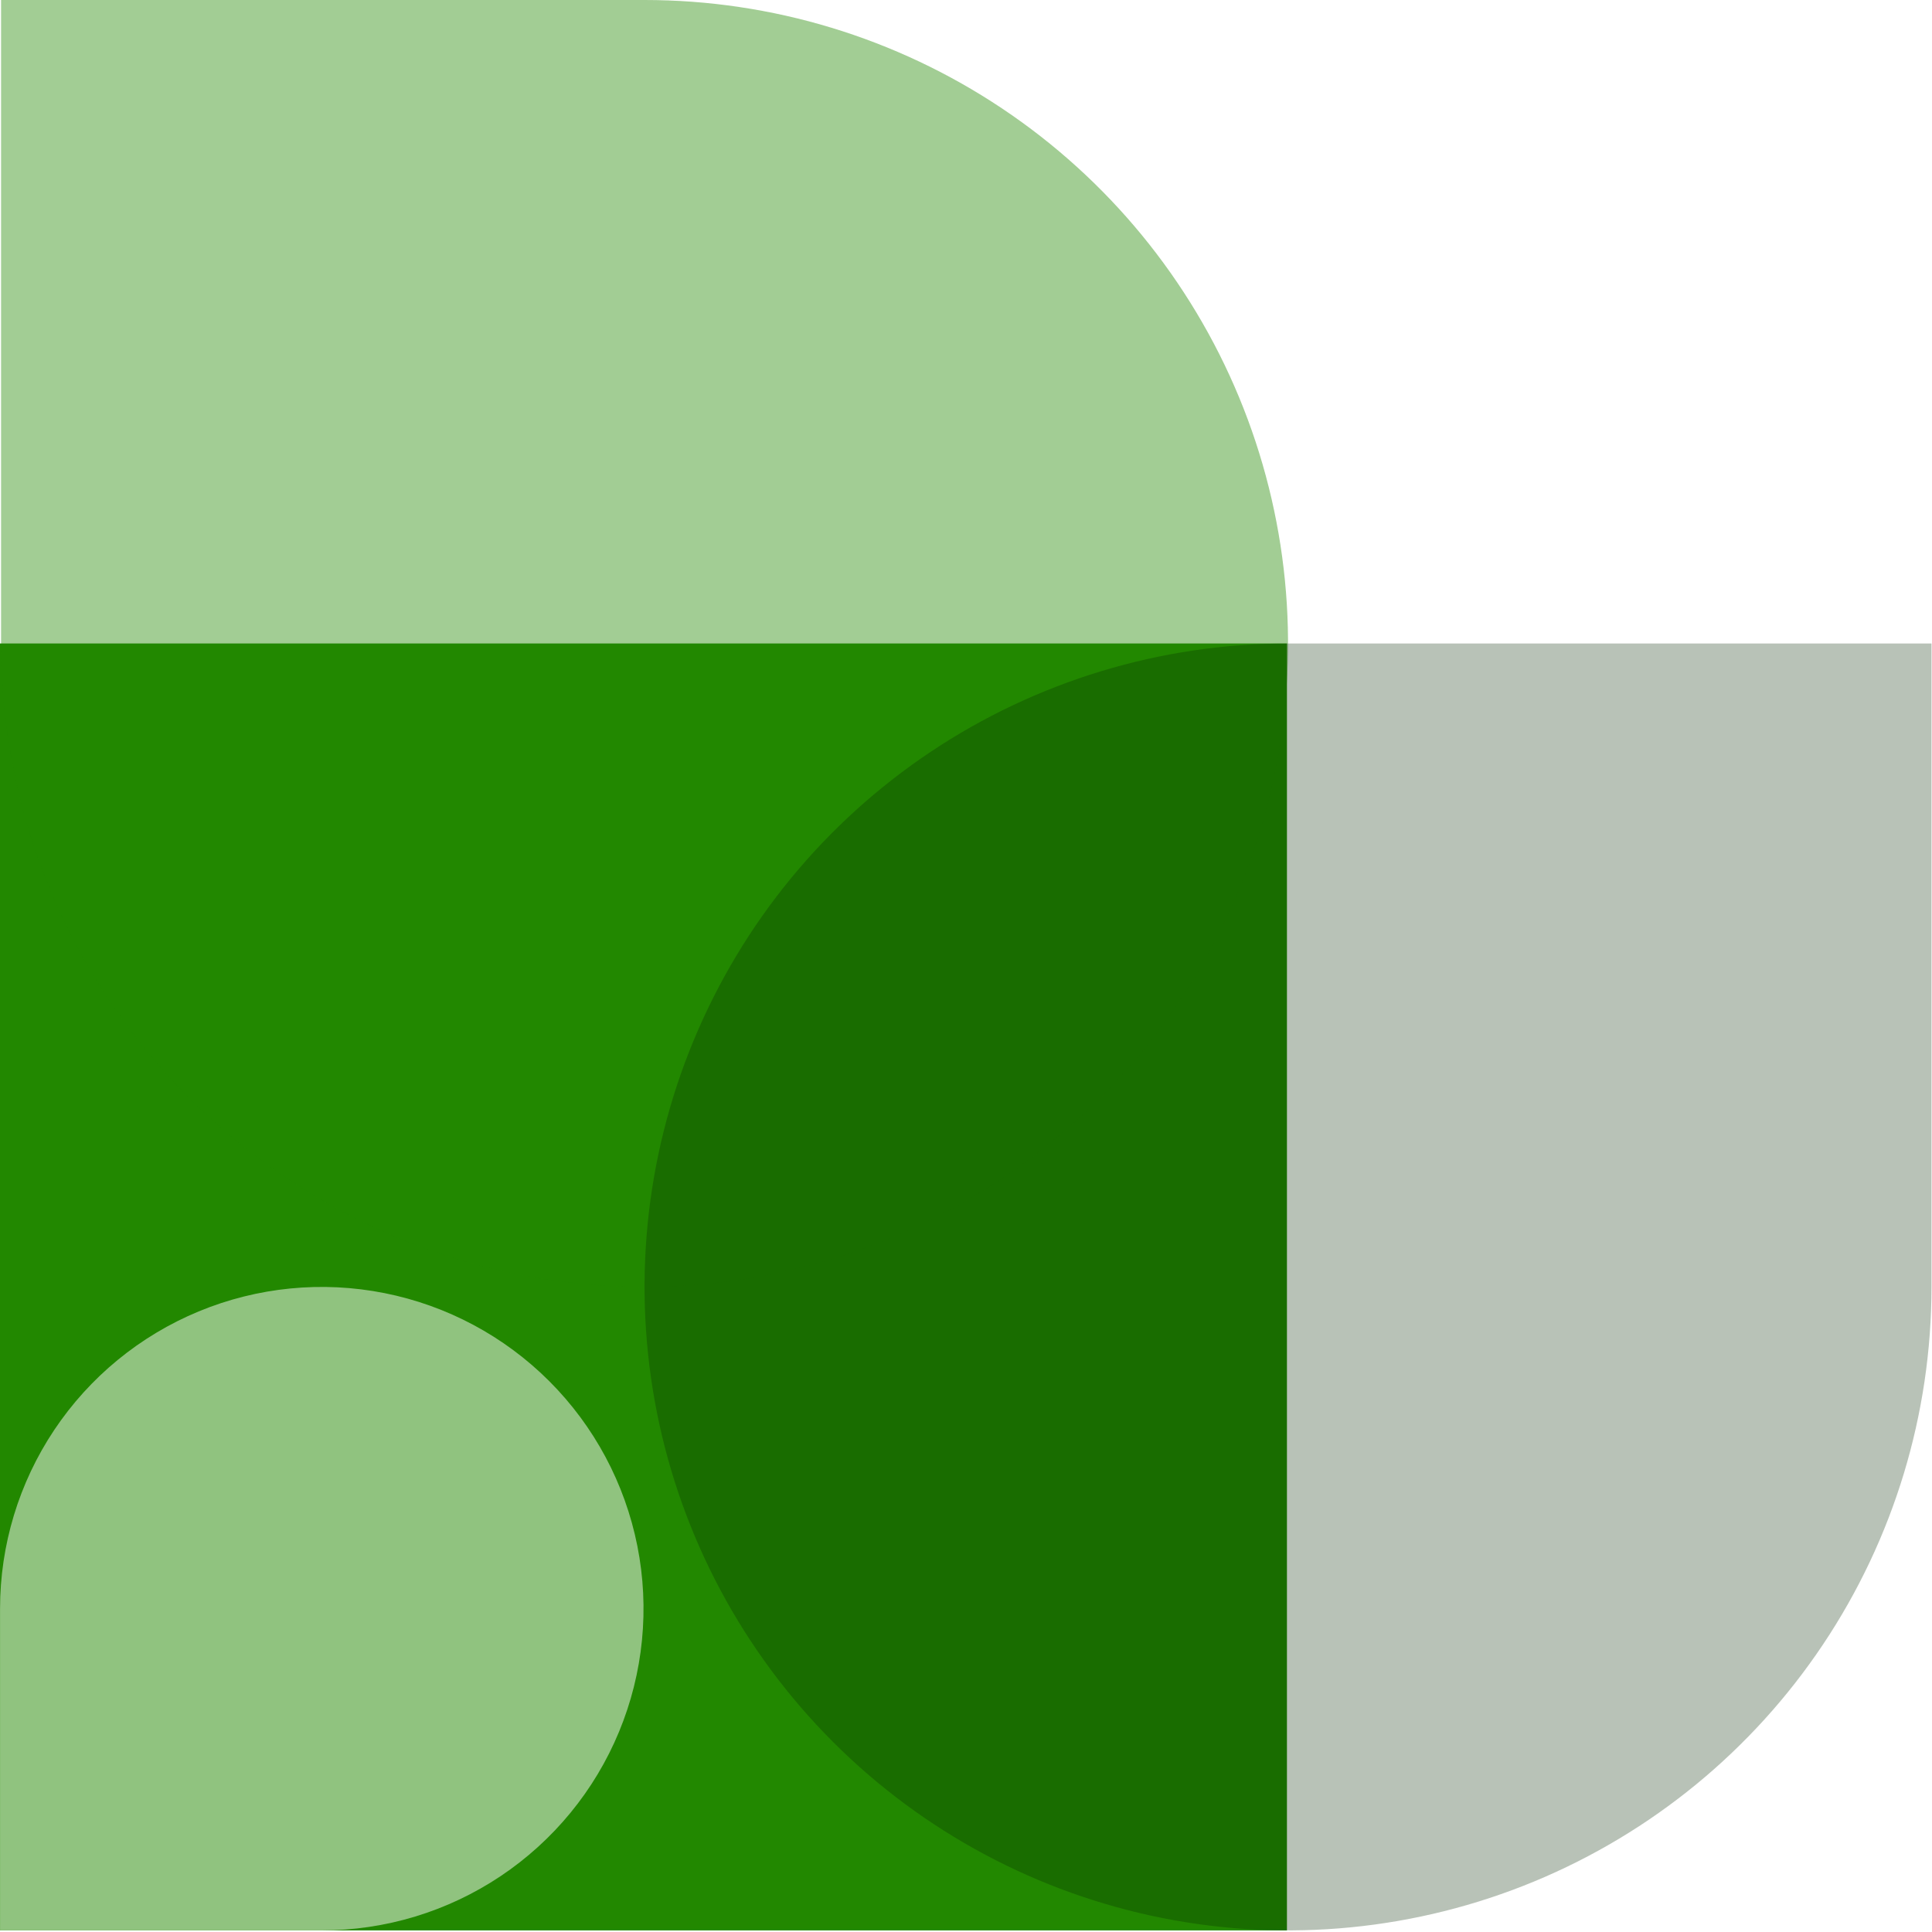 <svg width="160" height="160" viewBox="0 0 160 160" fill="none" xmlns="http://www.w3.org/2000/svg">
<path d="M0 159.868H106.579V53.289H1.00136e-05L0 159.868Z" fill="#228800"/>
<g style="mix-blend-mode:multiply" opacity="0.75">
<g style="mix-blend-mode:multiply" opacity="0.75">
<g style="mix-blend-mode:multiply" opacity="0.75">
<path d="M0.09 53.289C0.09 63.829 3.215 74.132 9.071 82.895C14.926 91.659 23.249 98.489 32.986 102.522C42.724 106.556 53.438 107.611 63.776 105.555C74.113 103.498 83.608 98.424 91.061 90.971C98.513 83.518 103.589 74.023 105.645 63.686C107.701 53.349 106.646 42.634 102.613 32.897C98.579 23.159 91.749 14.836 82.985 8.981C74.222 3.125 63.919 2.20139e-05 53.379 1.90139e-05L0.09 0L0.09 53.289Z" fill="#228800"/>
</g>
</g>
</g>
<g style="mix-blend-mode:multiply">
<path d="M26.649 159.868C31.919 159.868 37.07 158.305 41.452 155.378C45.833 152.45 49.249 148.289 51.265 143.42C53.282 138.551 53.81 133.194 52.782 128.025C51.753 122.857 49.216 118.109 45.489 114.383C41.763 110.656 37.015 108.119 31.847 107.091C26.678 106.063 21.321 106.59 16.452 108.607C11.583 110.624 7.422 114.039 4.494 118.42C1.566 122.802 0.004 127.954 0.004 133.223L0.004 159.868H26.649Z" fill="#90C37F"/>
</g>
<g opacity="0.75">
<g opacity="0.75">
<path opacity="0.5" d="M106.669 53.289C96.129 53.289 85.826 56.414 77.062 62.27C68.299 68.126 61.469 76.448 57.435 86.186C53.402 95.923 52.347 106.638 54.403 116.975C56.459 127.312 61.534 136.807 68.987 144.26C76.44 151.713 85.935 156.788 96.272 158.844C106.61 160.9 117.324 159.845 127.062 155.812C136.799 151.778 145.122 144.948 150.977 136.185C156.833 127.421 159.958 117.118 159.958 106.579V53.289L106.669 53.289Z" fill="#062800"/>
</g>
</g>
</svg>
